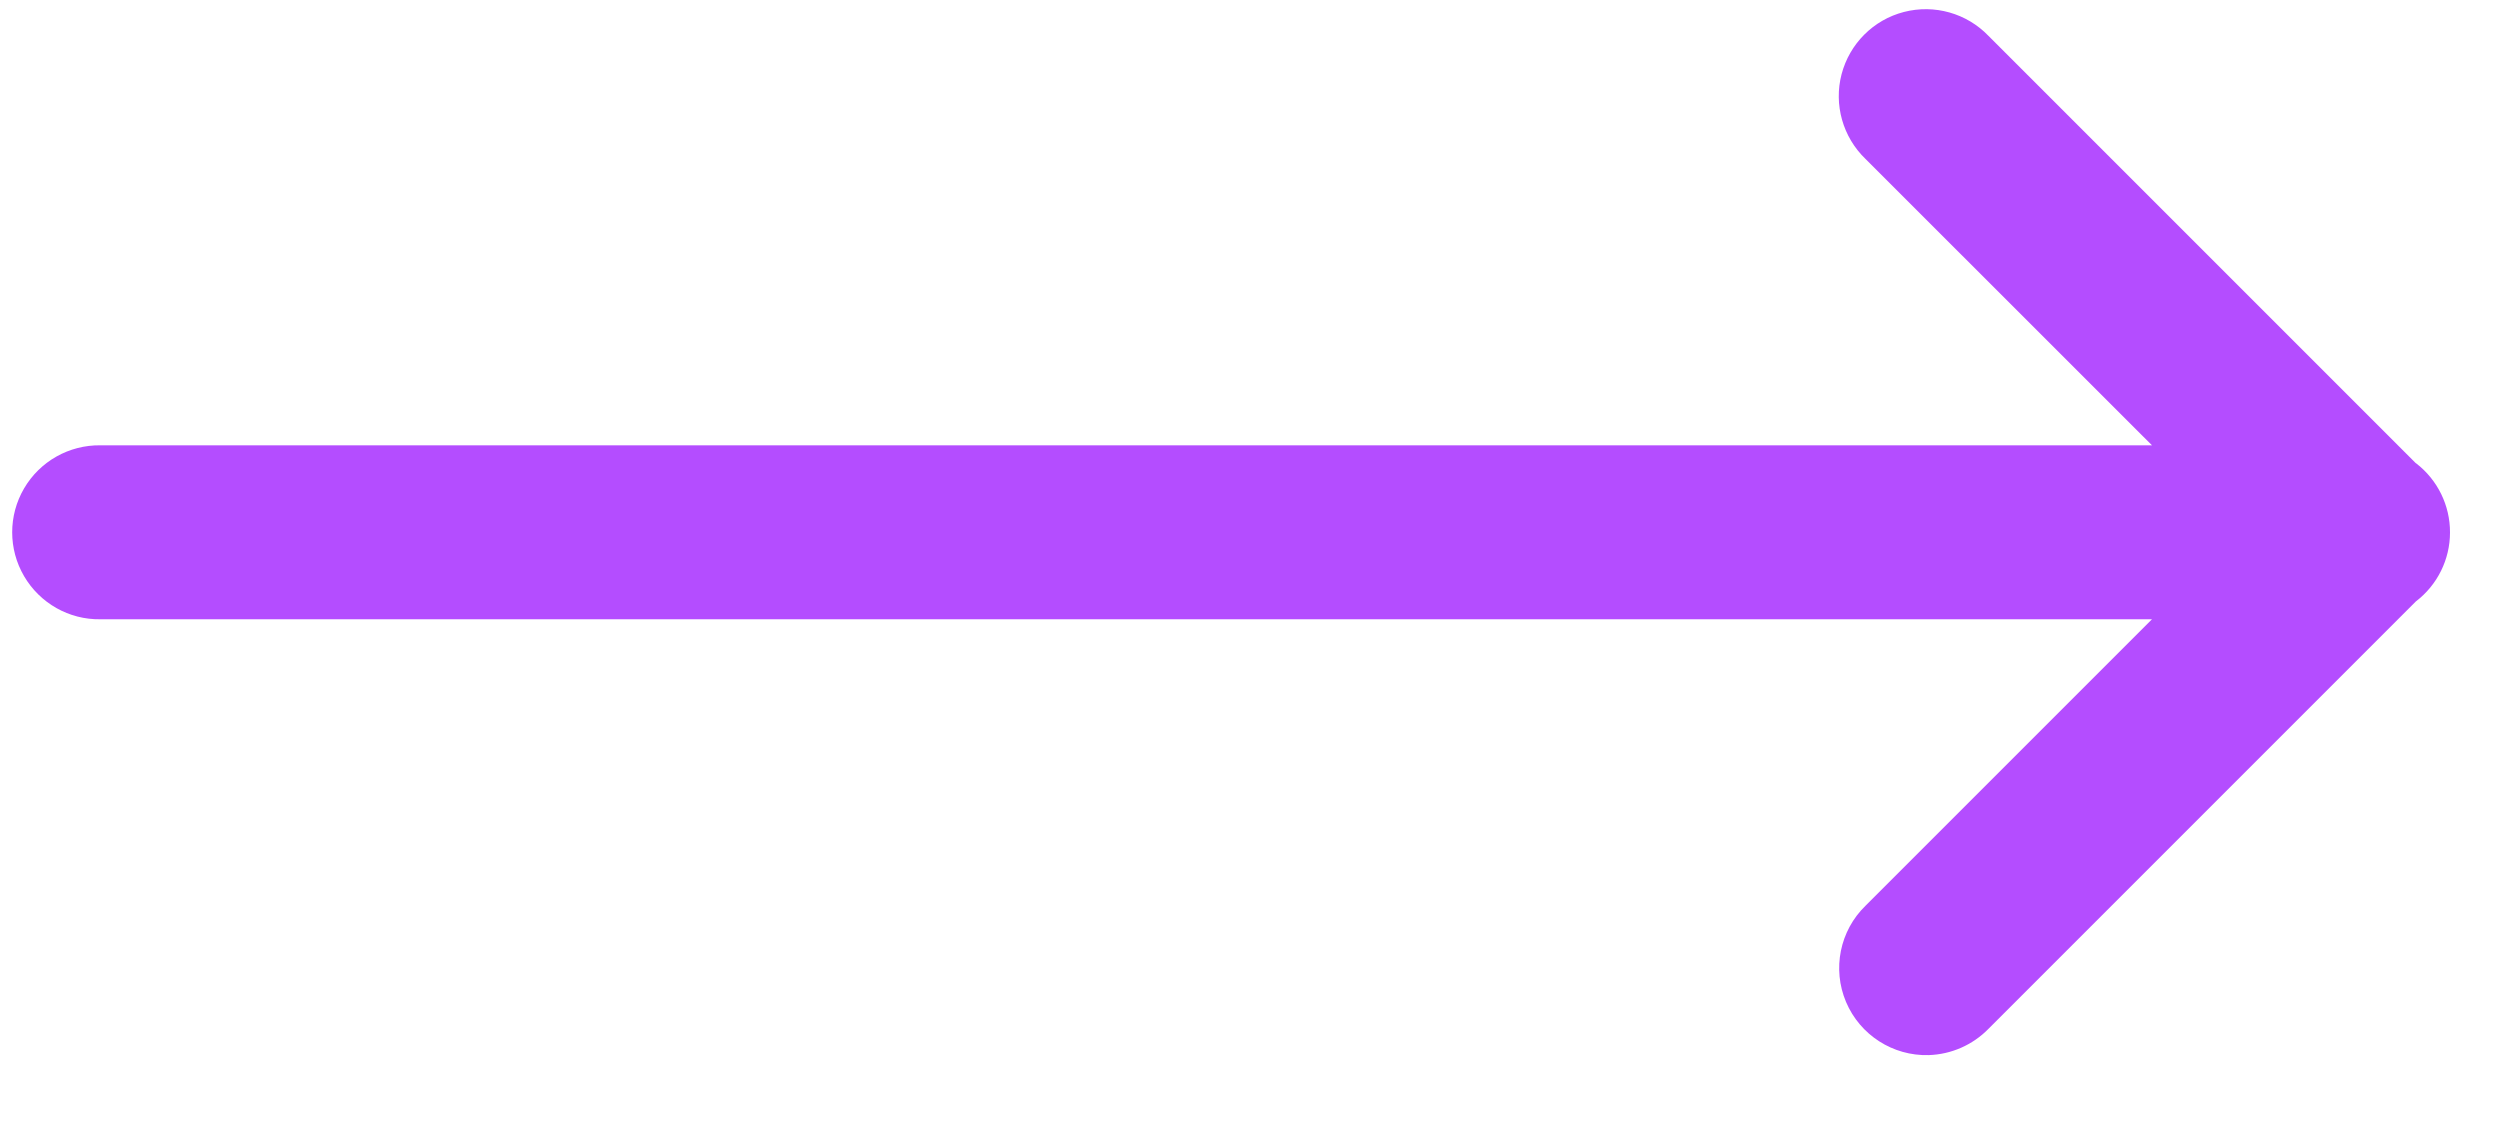 <svg width="24" height="11" viewBox="0 0 24 11" fill="none" xmlns="http://www.w3.org/2000/svg">
<path d="M18.516 10.129C18.733 10.122 18.939 10.031 19.09 9.876L23.192 5.774C23.398 5.617 23.52 5.372 23.52 5.112C23.521 4.852 23.401 4.607 23.195 4.448C23.193 4.447 23.192 4.446 23.19 4.445L19.09 0.345C18.881 0.127 18.57 0.039 18.277 0.115C17.984 0.191 17.756 0.42 17.679 0.713C17.603 1.005 17.691 1.316 17.909 1.526L20.659 4.275L0.964 4.275C0.663 4.271 0.383 4.429 0.231 4.689C0.079 4.949 0.079 5.271 0.231 5.531C0.383 5.791 0.663 5.95 0.964 5.945L20.659 5.945L17.909 8.695C17.662 8.935 17.588 9.302 17.722 9.619C17.856 9.936 18.172 10.139 18.516 10.129Z" fill="#B44DFF"/>
</svg>
